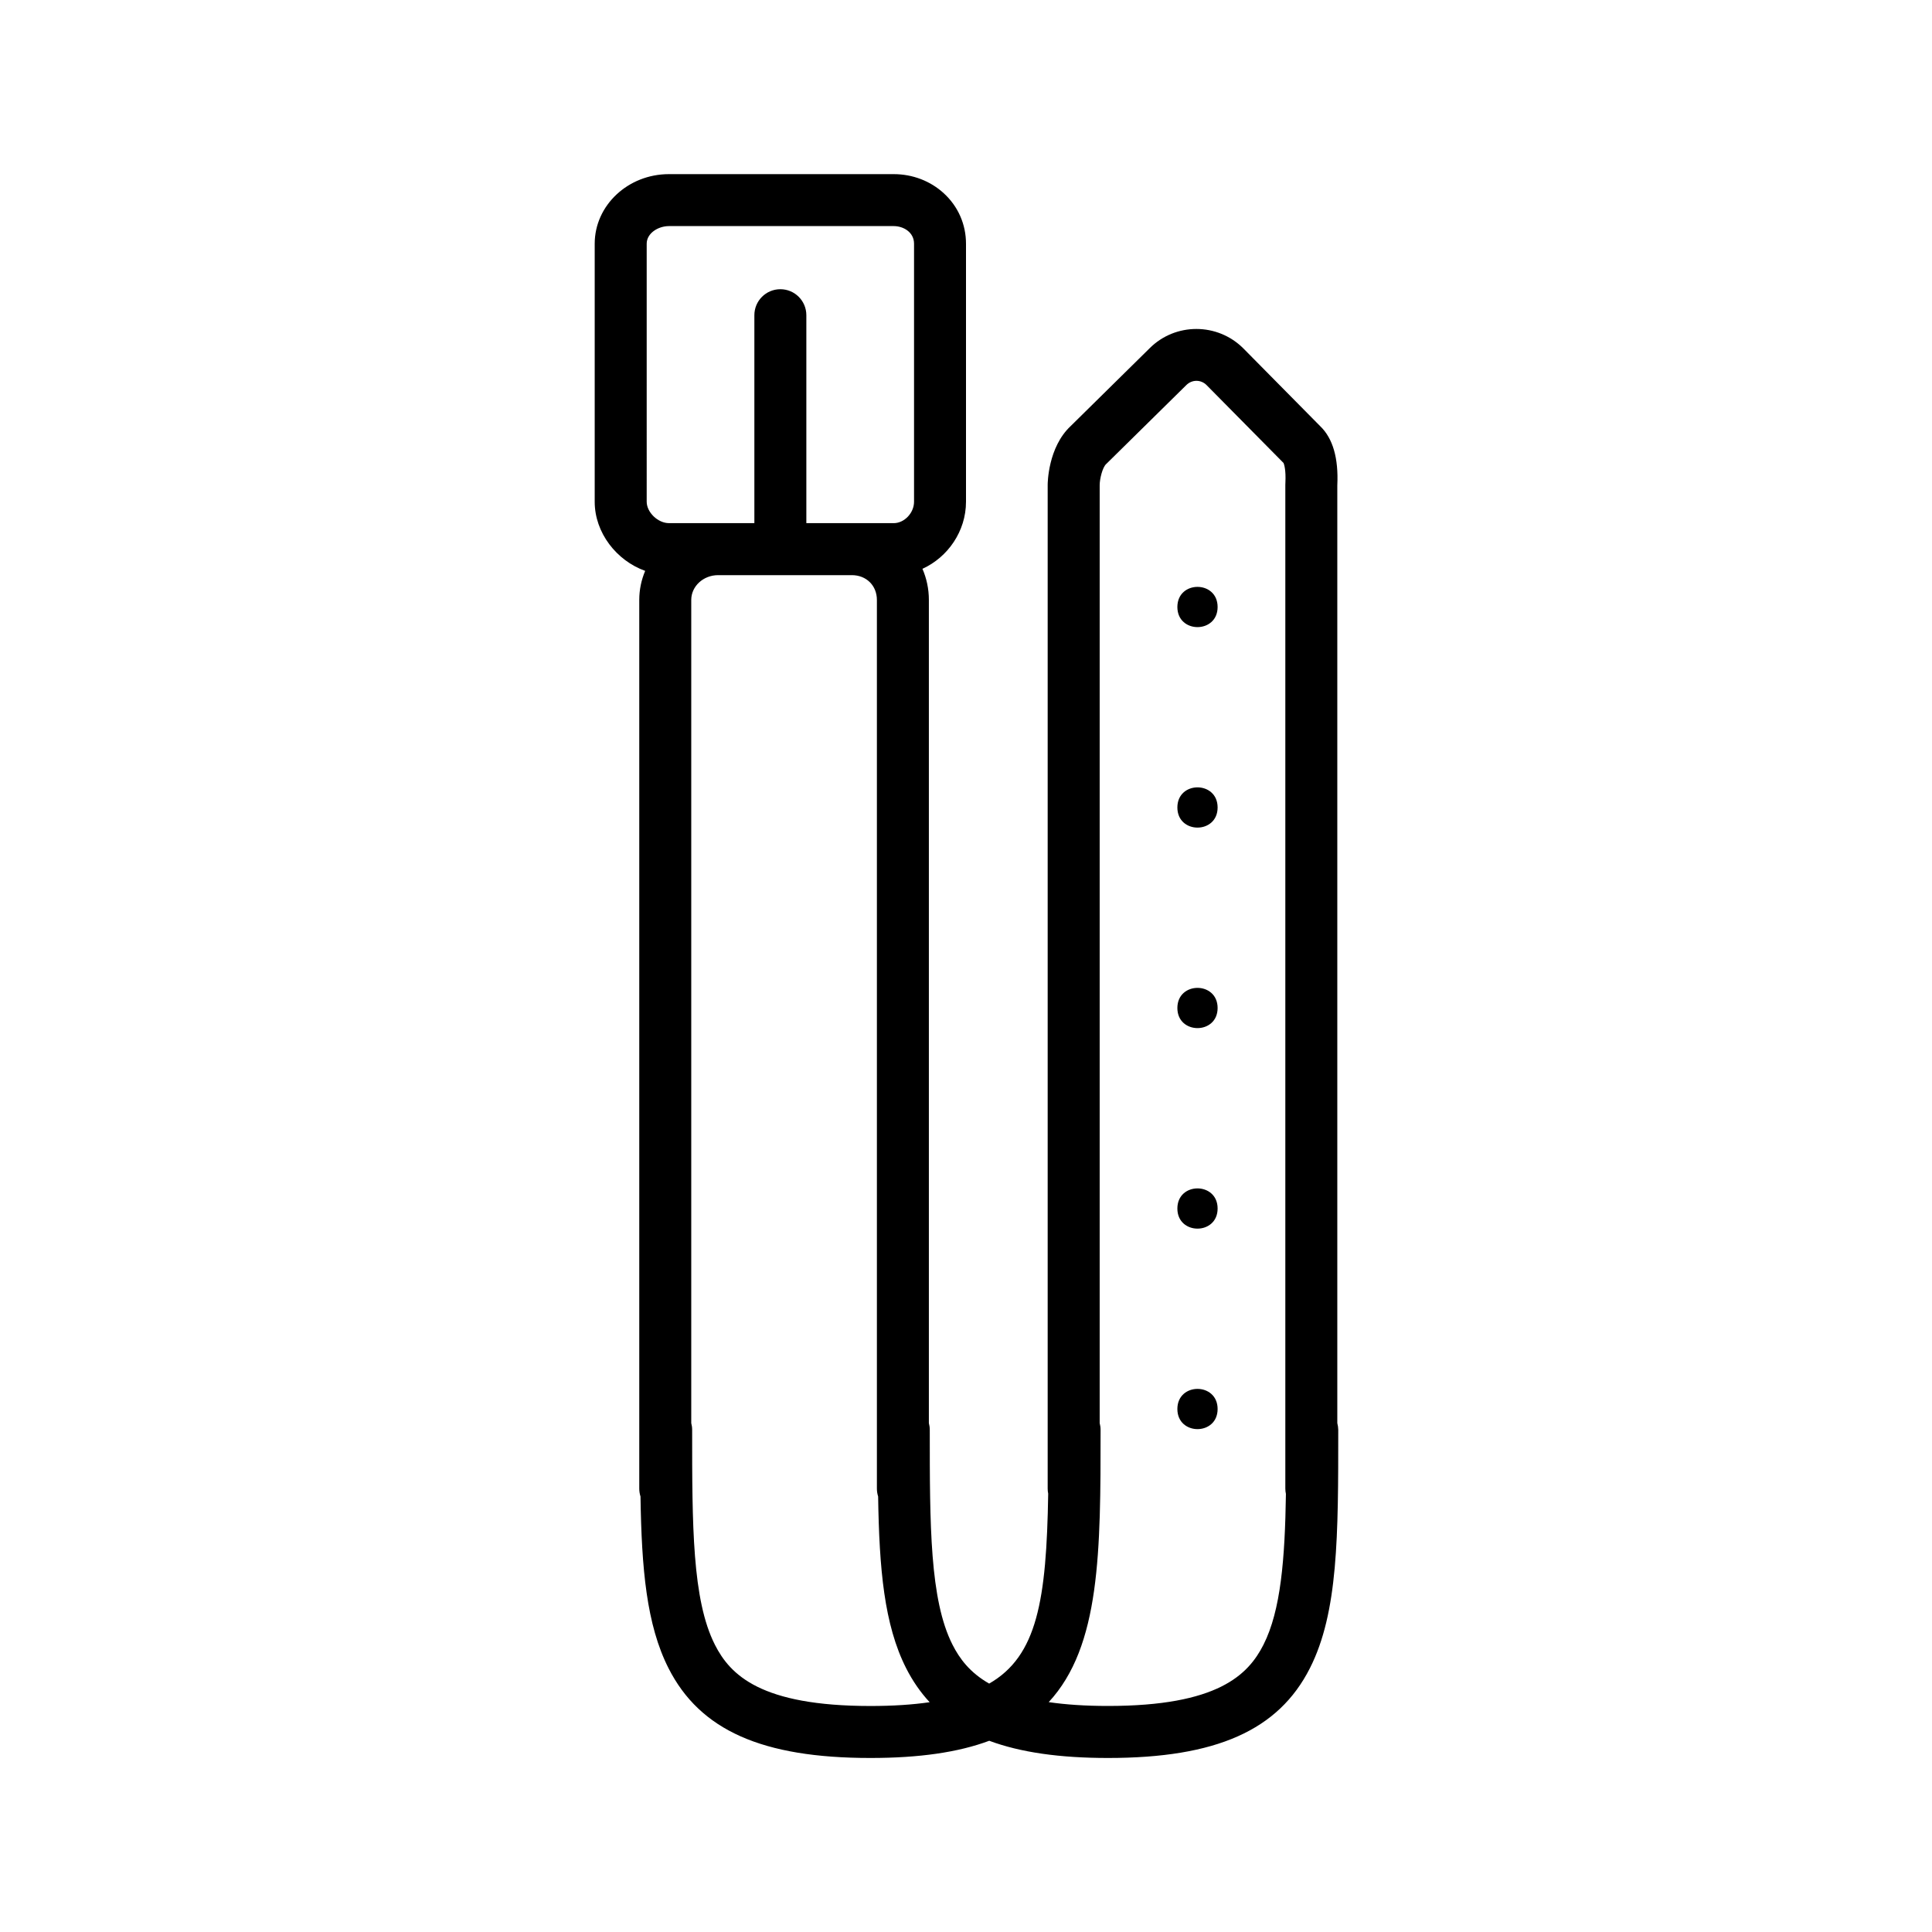 <?xml version="1.0" encoding="UTF-8"?>
<!-- Uploaded to: SVG Repo, www.svgrepo.com, Generator: SVG Repo Mixer Tools -->
<svg fill="#000000" width="800px" height="800px" version="1.1" viewBox="144 144 512 512" xmlns="http://www.w3.org/2000/svg">
 <g>
  <path d="m498.4 521.14v-248.54l0.004-0.055c0.328-7.117-1.18-12.348-4.481-15.547l-20.422-20.668c-6.859-6.859-18.02-6.859-24.84-0.035l-20.93 20.625c-6.012 5.621-6.086 15.156-6.086 15.559v266c0 0.469 0.047 0.926 0.137 1.367-0.453 28.25-2.91 43.004-15.641 50.324-5.156-2.945-7.863-6.652-9.723-10.32-6.019-11.875-6.019-31.762-6.019-56.941 0-0.613-0.09-1.207-0.238-1.77v-218.15c0-2.953-0.613-5.738-1.703-8.246 6.723-3.059 11.543-9.961 11.543-17.77v-68.375c0-5.137-2.082-9.879-5.859-13.355-3.57-3.285-8.297-5.094-13.305-5.094h-59.562c-10.848 0-19.672 8.277-19.672 18.445v68.379c0 8.203 5.769 15.59 13.375 18.316-1.004 2.379-1.566 4.977-1.566 7.699v235.5c0 0.73 0.117 1.434 0.328 2.098 0.293 19.18 1.59 34 7.422 45.504 8.34 16.453 24.84 23.793 53.5 23.793 12.961 0 23.297-1.496 31.496-4.559 8.309 3.086 18.676 4.559 31.48 4.559 28.656 0 45.16-7.336 53.5-23.793 7.512-14.812 7.512-35.098 7.512-63.168-0.012-0.617-0.102-1.207-0.25-1.773zm-183.02-312.55c0-2.793 3.051-4.672 5.898-4.672h59.562c2.613 0 5.391 1.637 5.391 4.672v68.379c0 2.969-2.566 5.672-5.391 5.672h-11.098l-12.051-0.004v-55.105c0-3.805-3.082-6.887-6.887-6.887-3.805 0-6.887 3.082-6.887 6.887v55.105h-22.637c-2.922 0-5.898-2.863-5.898-5.672zm18.066 371.26c-6.019-11.875-6.019-31.762-6.019-56.941 0-0.613-0.09-1.207-0.238-1.77v-218.15c0-3.621 3.195-6.57 7.125-6.57h35.426c3.852 0 6.648 2.762 6.648 6.57v235.5c0 0.73 0.117 1.434 0.328 2.098 0.293 19.18 1.59 34 7.422 45.504 1.719 3.387 3.789 6.383 6.231 9.012-4.578 0.668-9.789 1.004-15.707 1.004-29.062-0.004-37.145-8.219-41.215-16.25zm145.4 0c-4.074 8.031-12.152 16.246-41.211 16.246-6.121 0-11.297-0.367-15.715-1.016 13.73-14.82 13.746-39.914 13.746-72.168 0-0.613-0.09-1.207-0.238-1.77v-248.57c0-1.684 0.746-4.703 1.719-5.598 0.062-0.059 0.121-0.113 0.184-0.176l21.043-20.734c0.734-0.738 1.695-1.141 2.695-1.141s1.961 0.406 2.668 1.113l20.418 20.66c0.148 0.344 0.652 1.773 0.492 5.203-0.016 0.281-0.02 0.477-0.02 0.574v266c0 0.496 0.055 0.98 0.156 1.445-0.258 17.156-1.348 30.871-5.938 39.926z"/>
  <path d="m466.68 304.86c0 7.109-10.664 7.109-10.664 0s10.664-7.109 10.664 0"/>
  <path d="m466.68 357.99c0 7.109-10.664 7.109-10.664 0 0-7.109 10.664-7.109 10.664 0"/>
  <path d="m466.68 411.13c0 7.106-10.664 7.106-10.664 0 0-7.109 10.664-7.109 10.664 0"/>
  <path d="m466.68 464.27c0 7.106-10.664 7.106-10.664 0 0-7.109 10.664-7.109 10.664 0"/>
  <path d="m466.68 517.4c0 7.109-10.664 7.109-10.664 0 0-7.106 10.664-7.106 10.664 0"/>
 </g>
</svg>